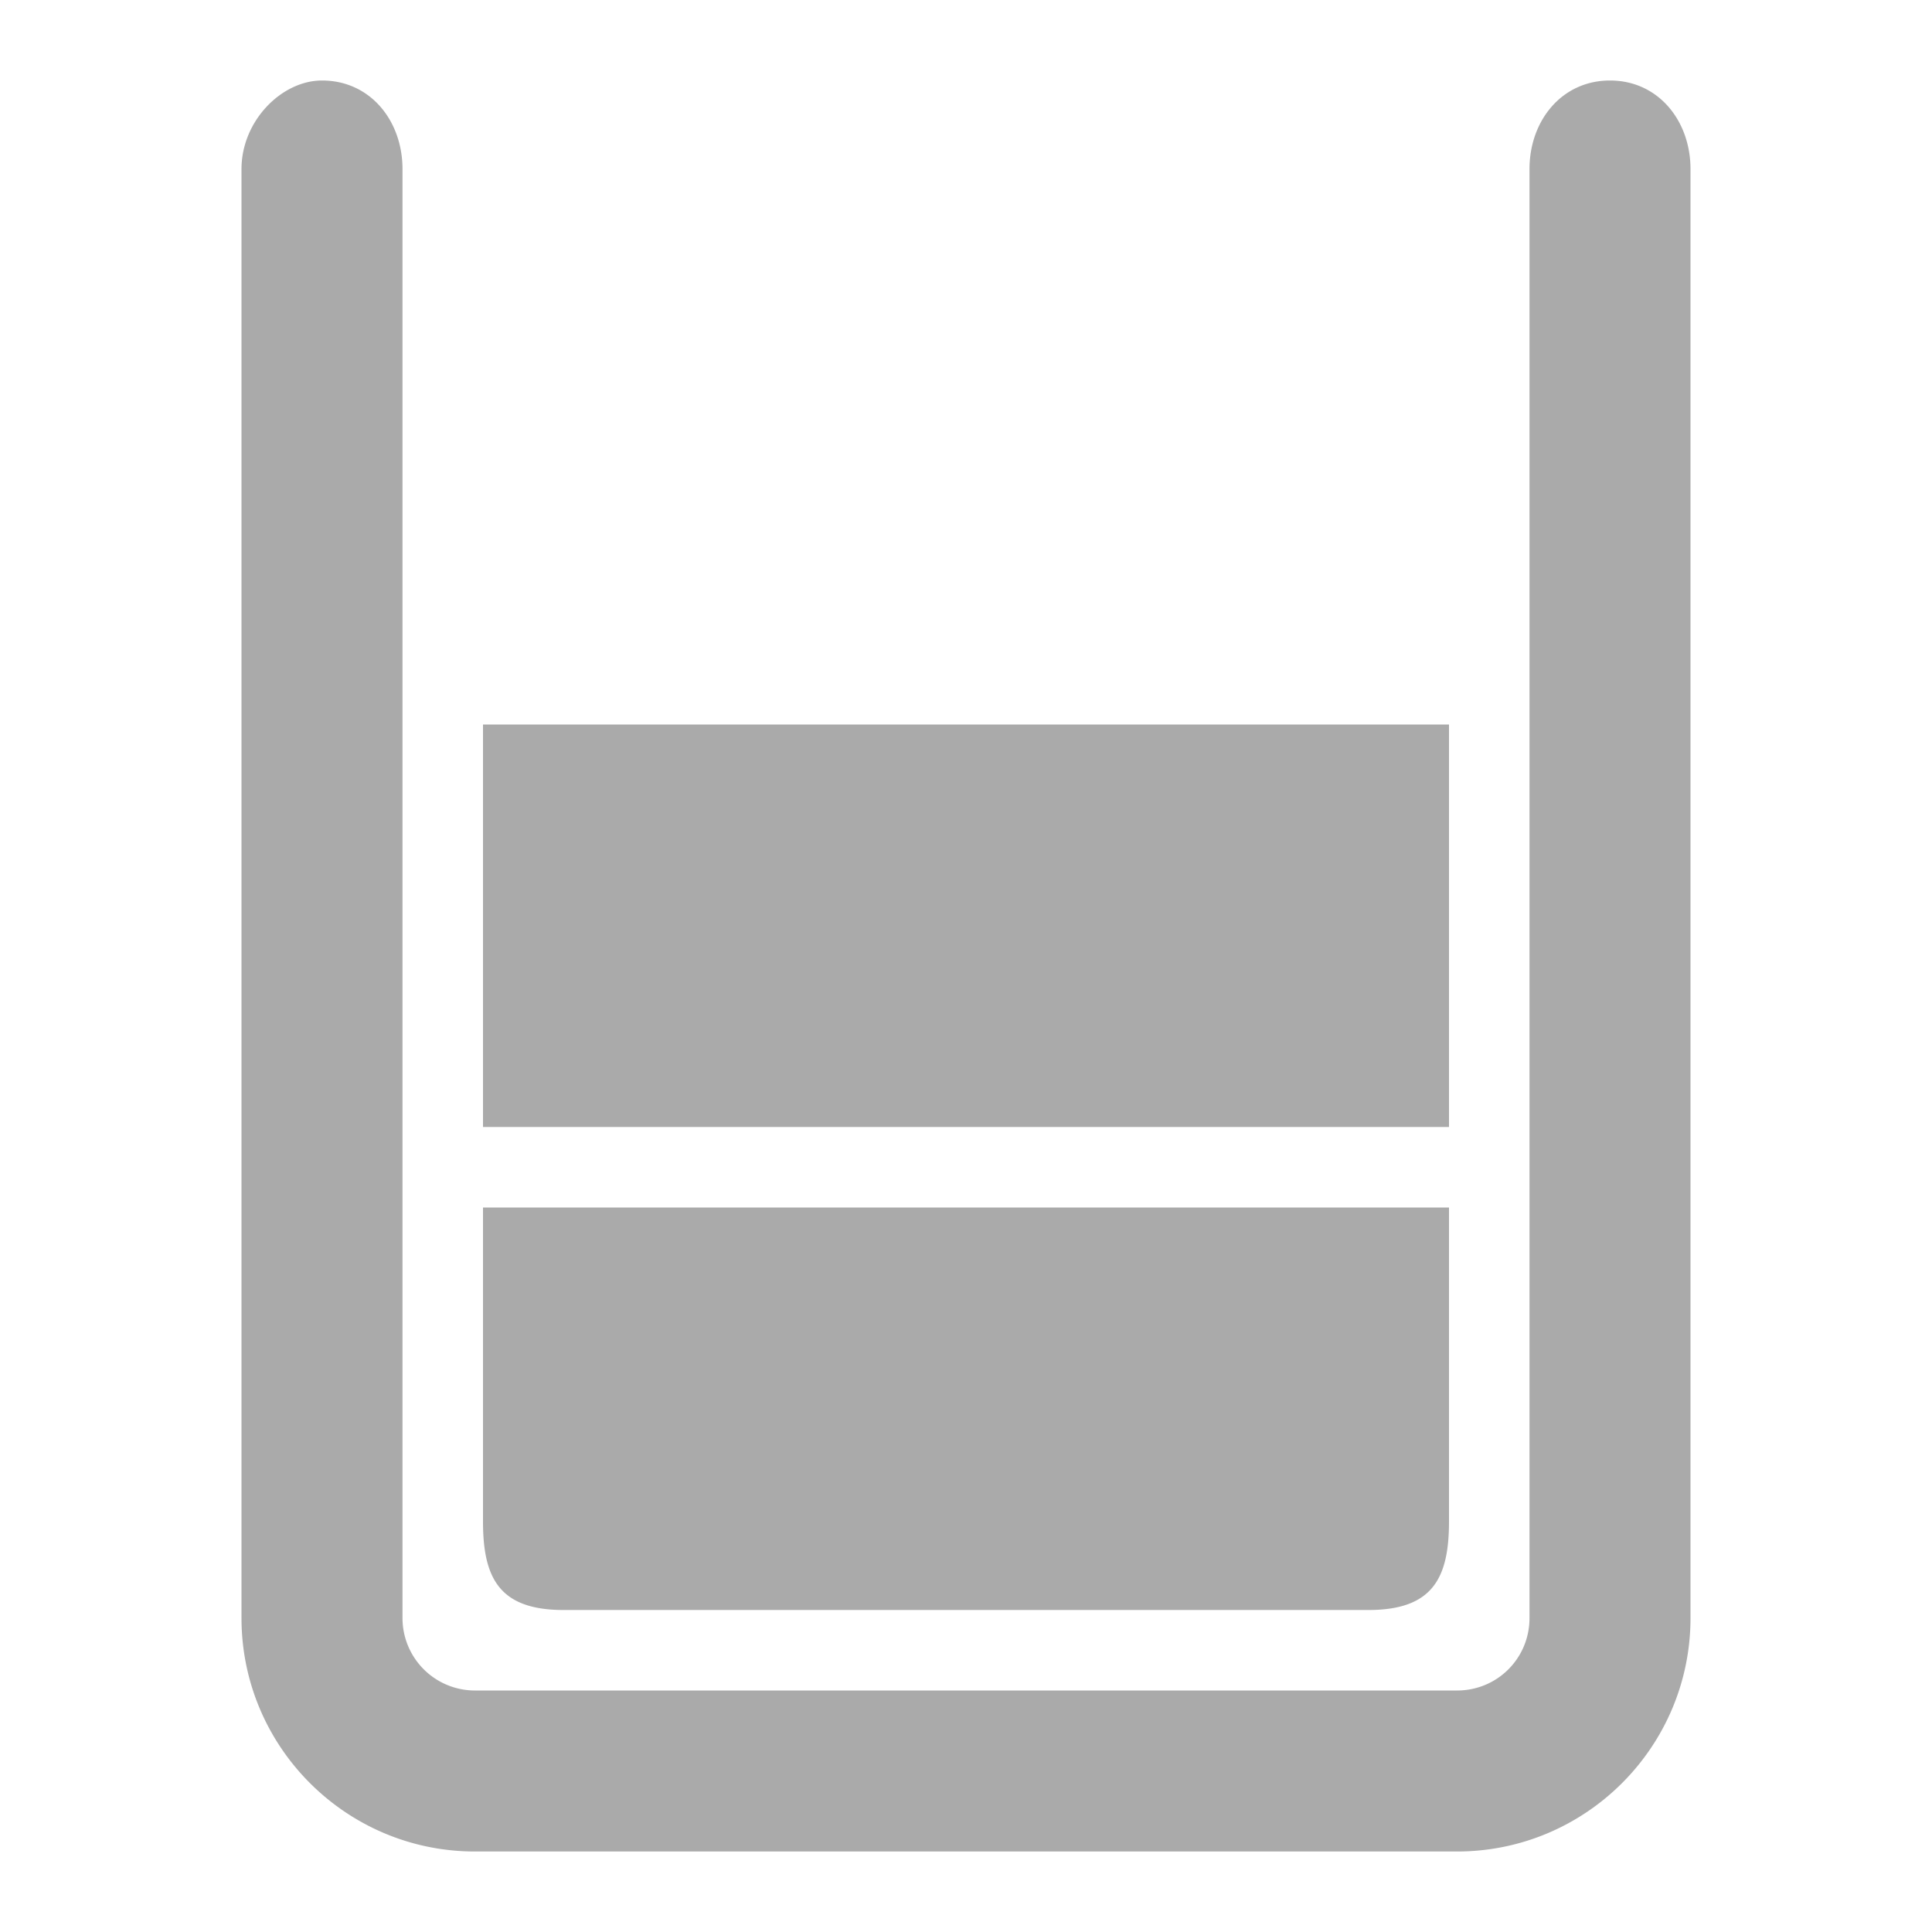 <svg xmlns="http://www.w3.org/2000/svg" width="24" height="24" viewBox="0 0 24 24"><path fill="#AAA" d="M6 18.9V15h12v3.9c0 .7-.2 1.1-1 1.1H7c-.8 0-1-.4-1-1.1zM20 1c-.6 0-1 .5-1 1.1v18c0 .5-.4.9-.9.9H5.9a.9.9 0 0 1-.9-.9v-18C5 1.5 4.6 1 4 1c-.5 0-1 .5-1 1.1v18C3 21.7 4.3 23 5.9 23h12.2c1.6 0 2.9-1.3 2.9-2.9v-18c0-.6-.4-1.1-1-1.1zm-2 8H6v5h12V9z"/></svg>
